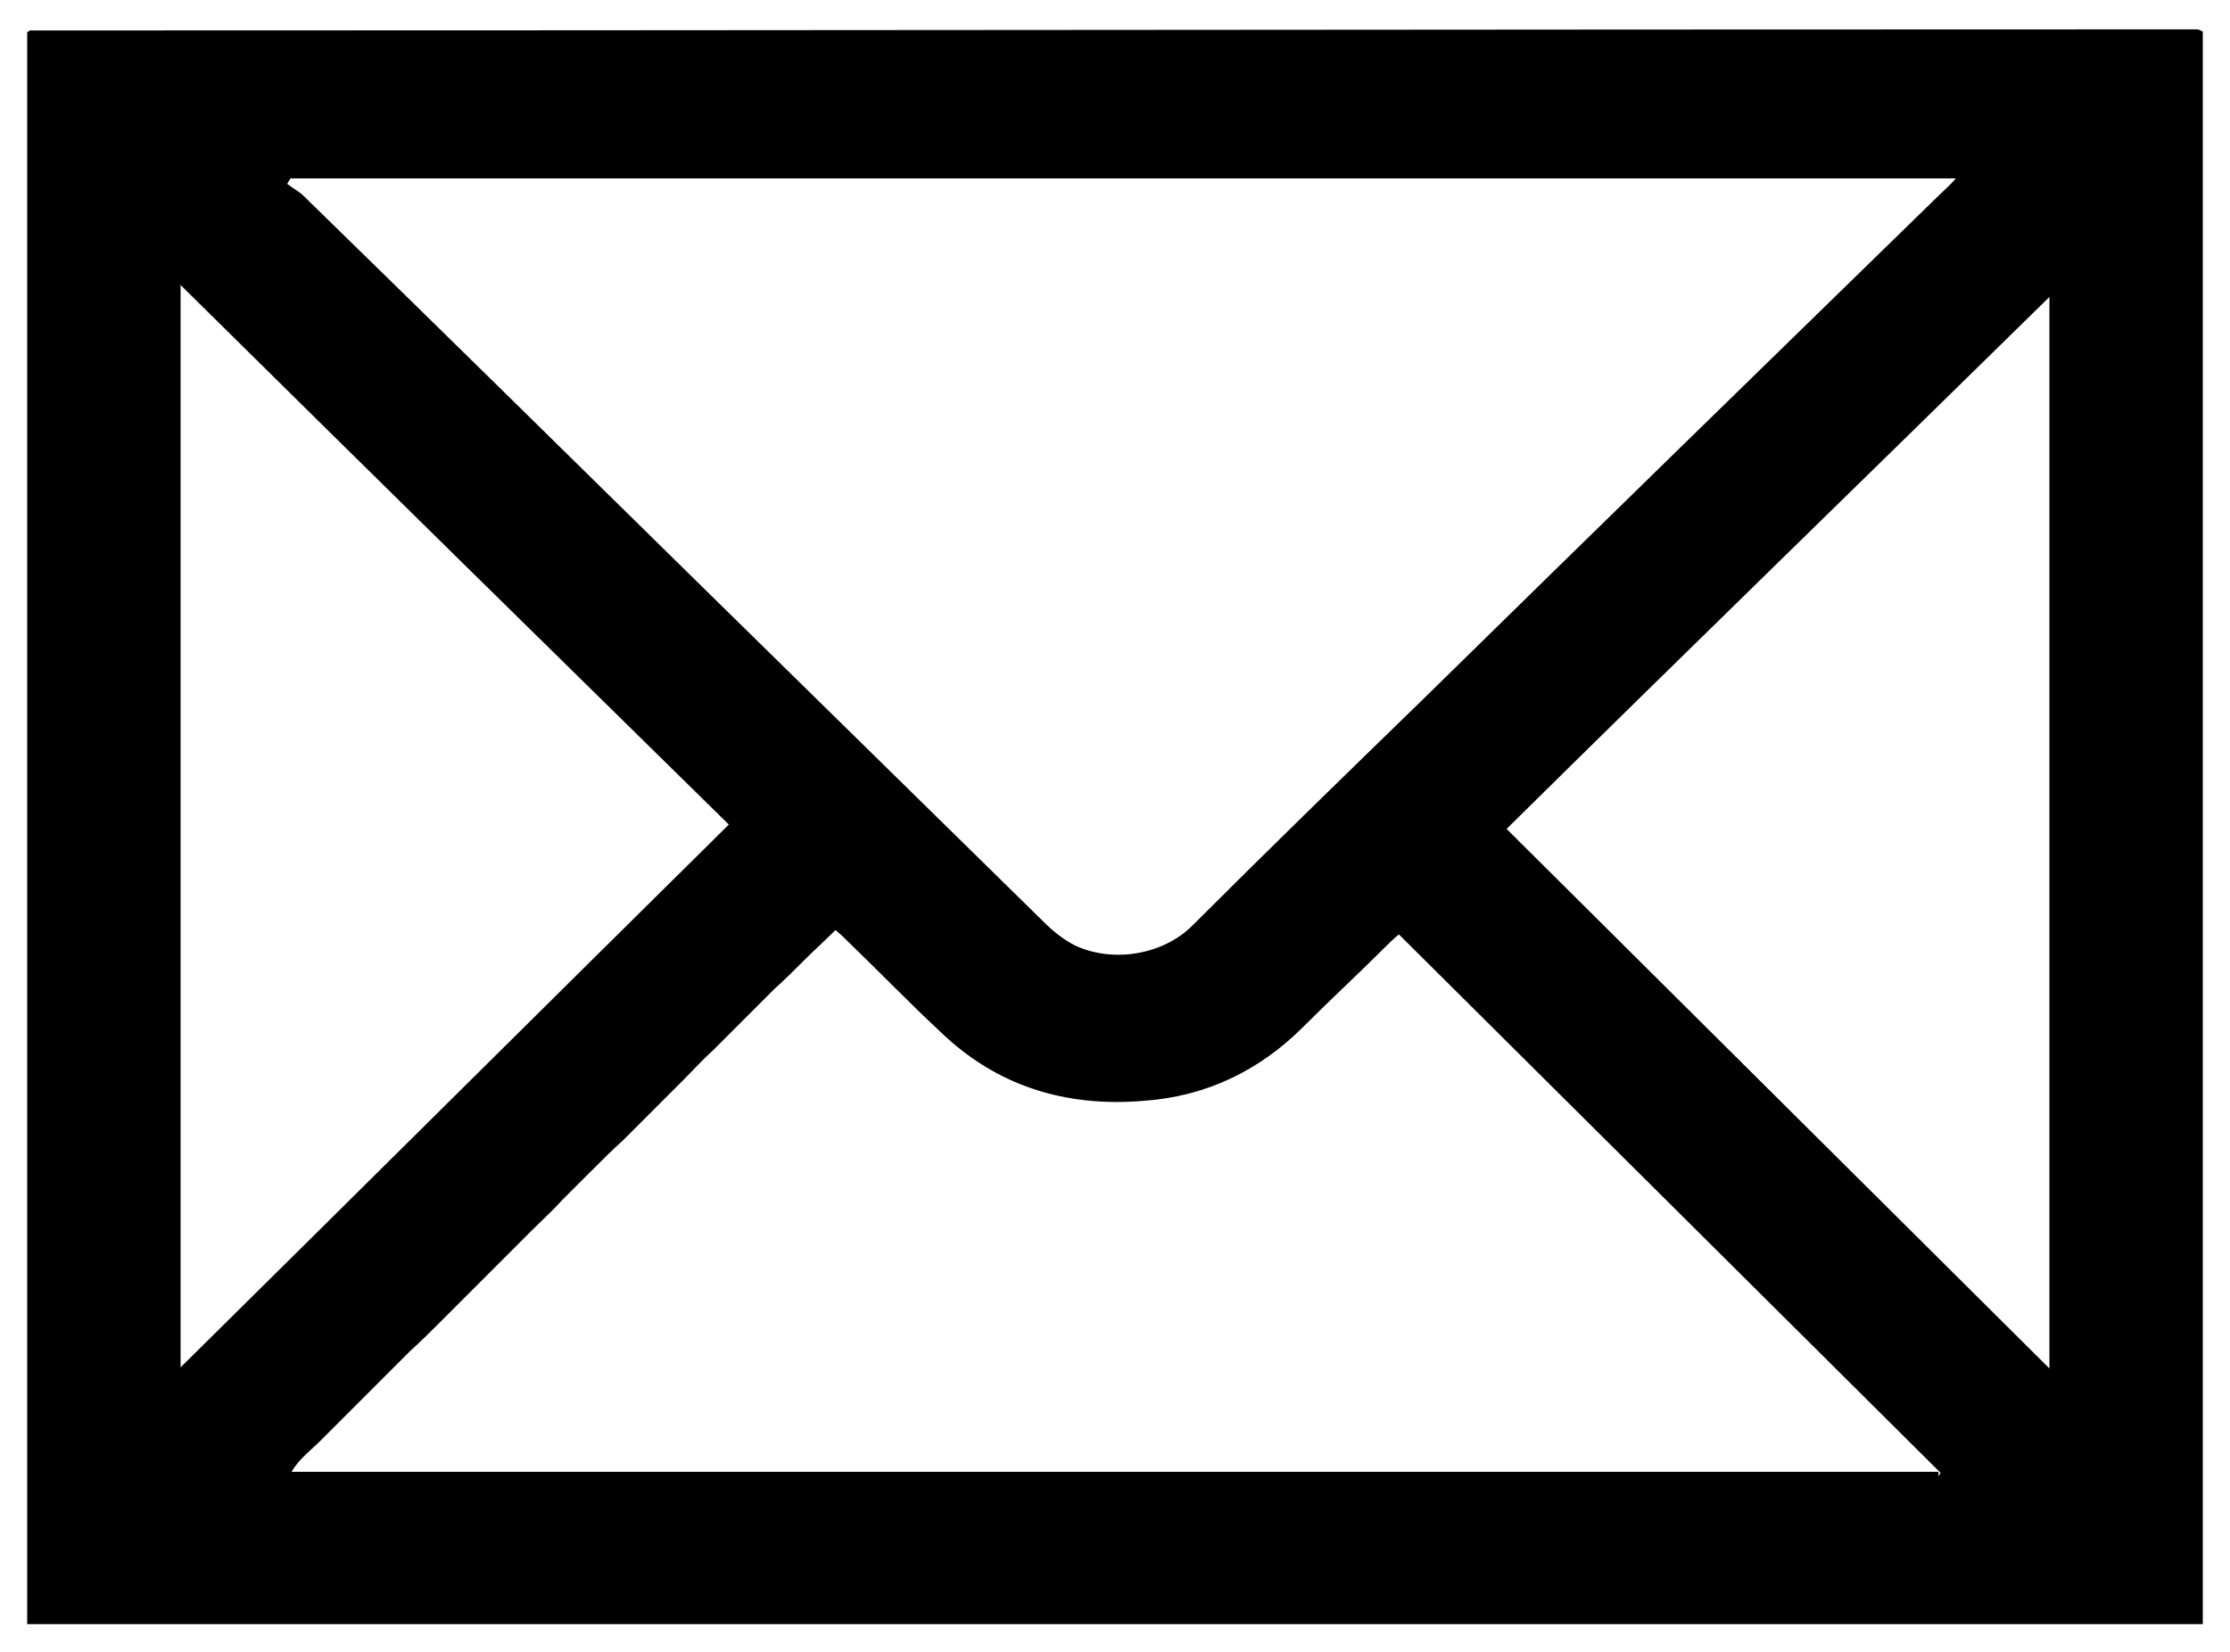 <?xml version="1.0" encoding="utf-8"?>
<!-- Generator: Adobe Illustrator 27.4.1, SVG Export Plug-In . SVG Version: 6.00 Build 0)  -->
<svg version="1.1" id="Ebene_1" xmlns="http://www.w3.org/2000/svg" xmlns:xlink="http://www.w3.org/1999/xlink" x="0px" y="0px"
	 viewBox="0 0 205 151.9" style="enable-background:new 0 0 205 151.9;" xml:space="preserve">
<path d="M188.4,27.3c-16.8,16.5-33.4,32.6-49.9,48.9c16.6,16.5,33.2,33,49.9,49.6V27.3z M67,75.8C50.2,59.3,33.5,42.9,16.6,26.2
	v99.5C33.5,109,50.2,92.4,67,75.8 M178.2,135.7c0.1-0.1,0.1-0.2,0.2-0.3c-16.6-16.5-33.2-33-49.8-49.5c-0.5,0.4-0.8,0.7-1.2,1.1
	c-2.5,2.5-5.1,4.9-7.6,7.4c-4,4-8.9,6.4-14.7,6.8c-7.2,0.6-13.5-1.4-18.6-6.3c-2.9-2.7-5.6-5.5-8.5-8.3c-0.4-0.4-0.7-0.7-1.2-1.1
	c-1,1-2,1.9-2.9,2.8c-0.9,0.9-1.8,1.8-2.8,2.7c-0.9,0.9-1.9,1.9-2.8,2.8c-0.9,0.9-1.8,1.8-2.7,2.7c-1,0.9-1.9,1.9-2.8,2.8
	c-1,1-1.9,1.9-2.8,2.8c-0.9,0.9-1.8,1.8-2.7,2.7c-1,0.9-1.9,1.8-2.9,2.8c-0.9,0.9-1.8,1.8-2.7,2.7c-0.9,1-1.9,1.9-2.8,2.8
	s-1.9,1.9-2.8,2.8c-0.9,0.9-1.8,1.8-2.7,2.7c-1,1-1.9,1.9-2.8,2.8c-1,1-1.9,1.9-2.9,2.8c-0.9,0.9-1.8,1.8-2.7,2.7
	c-0.9,0.9-1.9,1.9-2.8,2.8c-0.9,0.9-1.8,1.8-2.7,2.7c-0.9,0.9-2,1.7-2.7,2.9H178.2z M26.7,16.4l-0.3,0.5c0.5,0.4,1.1,0.7,1.5,1.1
	c12,11.7,24,23.5,36,35.3c10.7,10.5,21.4,21,32.1,31.5c0.8,0.8,1.8,1.6,2.8,2.1c3.6,1.7,8.2,0.8,10.8-1.8c7-7,14.1-13.9,21.2-20.8
	c15.8-15.5,31.7-31,47.5-46.4c0.4-0.4,0.9-0.8,1.5-1.5H26.7z M202.5,149.3H2.5c0-48.8,0-97.6,0-146.3c0,0,0-0.1,0.1-0.1
	c0.1,0,0.1-0.1,0.1-0.1c66,0,131.9-0.1,197.9-0.1c0.5,0,1,0,1.4,0c0.1,0,0.3,0.1,0.5,0.2V149.3z"/>
</svg>
